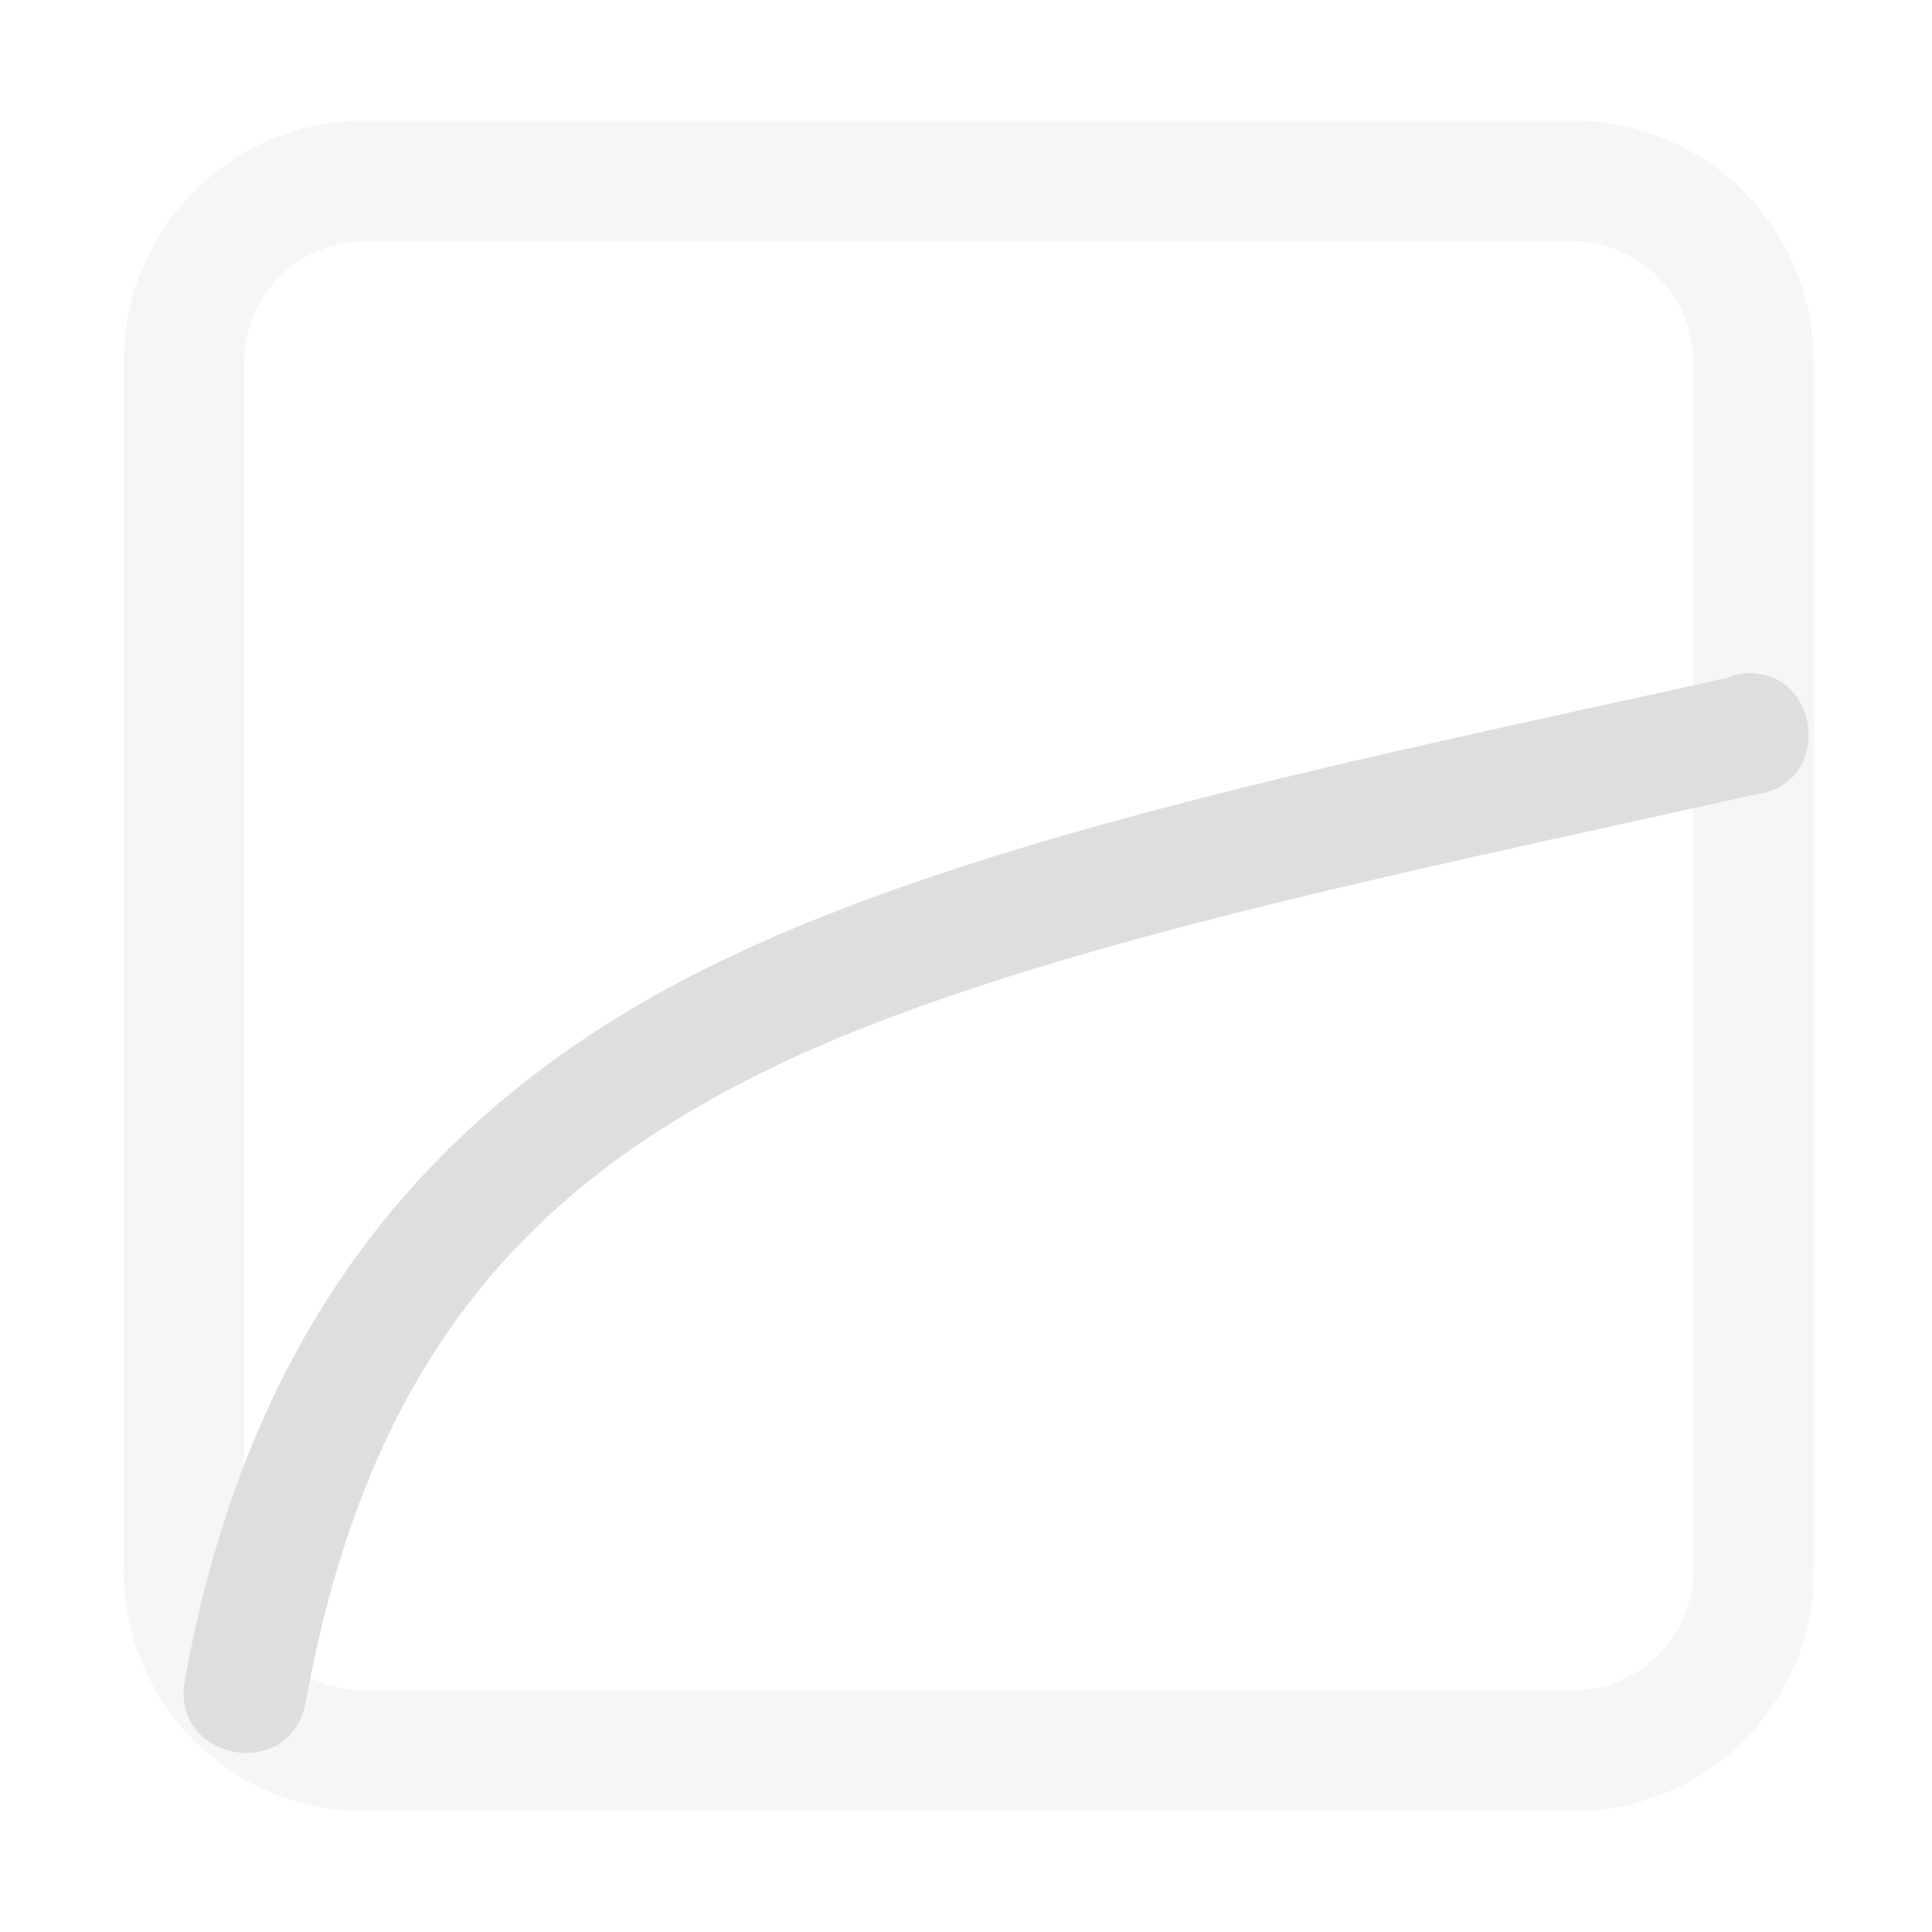 <svg width="16" height="16" version="1.1" xmlns="http://www.w3.org/2000/svg">
 <g transform="translate(-31.976 -220.36)" fill="#dedede">
  <path d="m34.999 221.36c-1.108 0-2 0.892-2 2v10c0 1.108 0.892 2 2 2h10.002c1.108 0 1.998-0.892 1.998-2v-10c0-1.108-0.89-2-1.998-2zm0 1h10c0.554 0 1 0.446 1 1v10c0 0.554-0.446 1-1 1h-10c-0.554 0-1-0.446-1-1v-10c0-0.554 0.446-1 1-1z" opacity=".25"/>
  <path d="m46.386 225.94c-0.032 7e-3 -0.064 0.018-0.094 0.031-2.992 0.665-6.176 1.291-8.379 2.364s-3.846 2.838-4.406 5.938c-0.125 0.667 0.875 0.854 1 0.188 0.514-2.844 1.842-4.276 3.844-5.25s5.136-1.598 8.161-2.271c0.667-0.083 0.542-1.083-0.125-1z"/>
 </g>
</svg>
